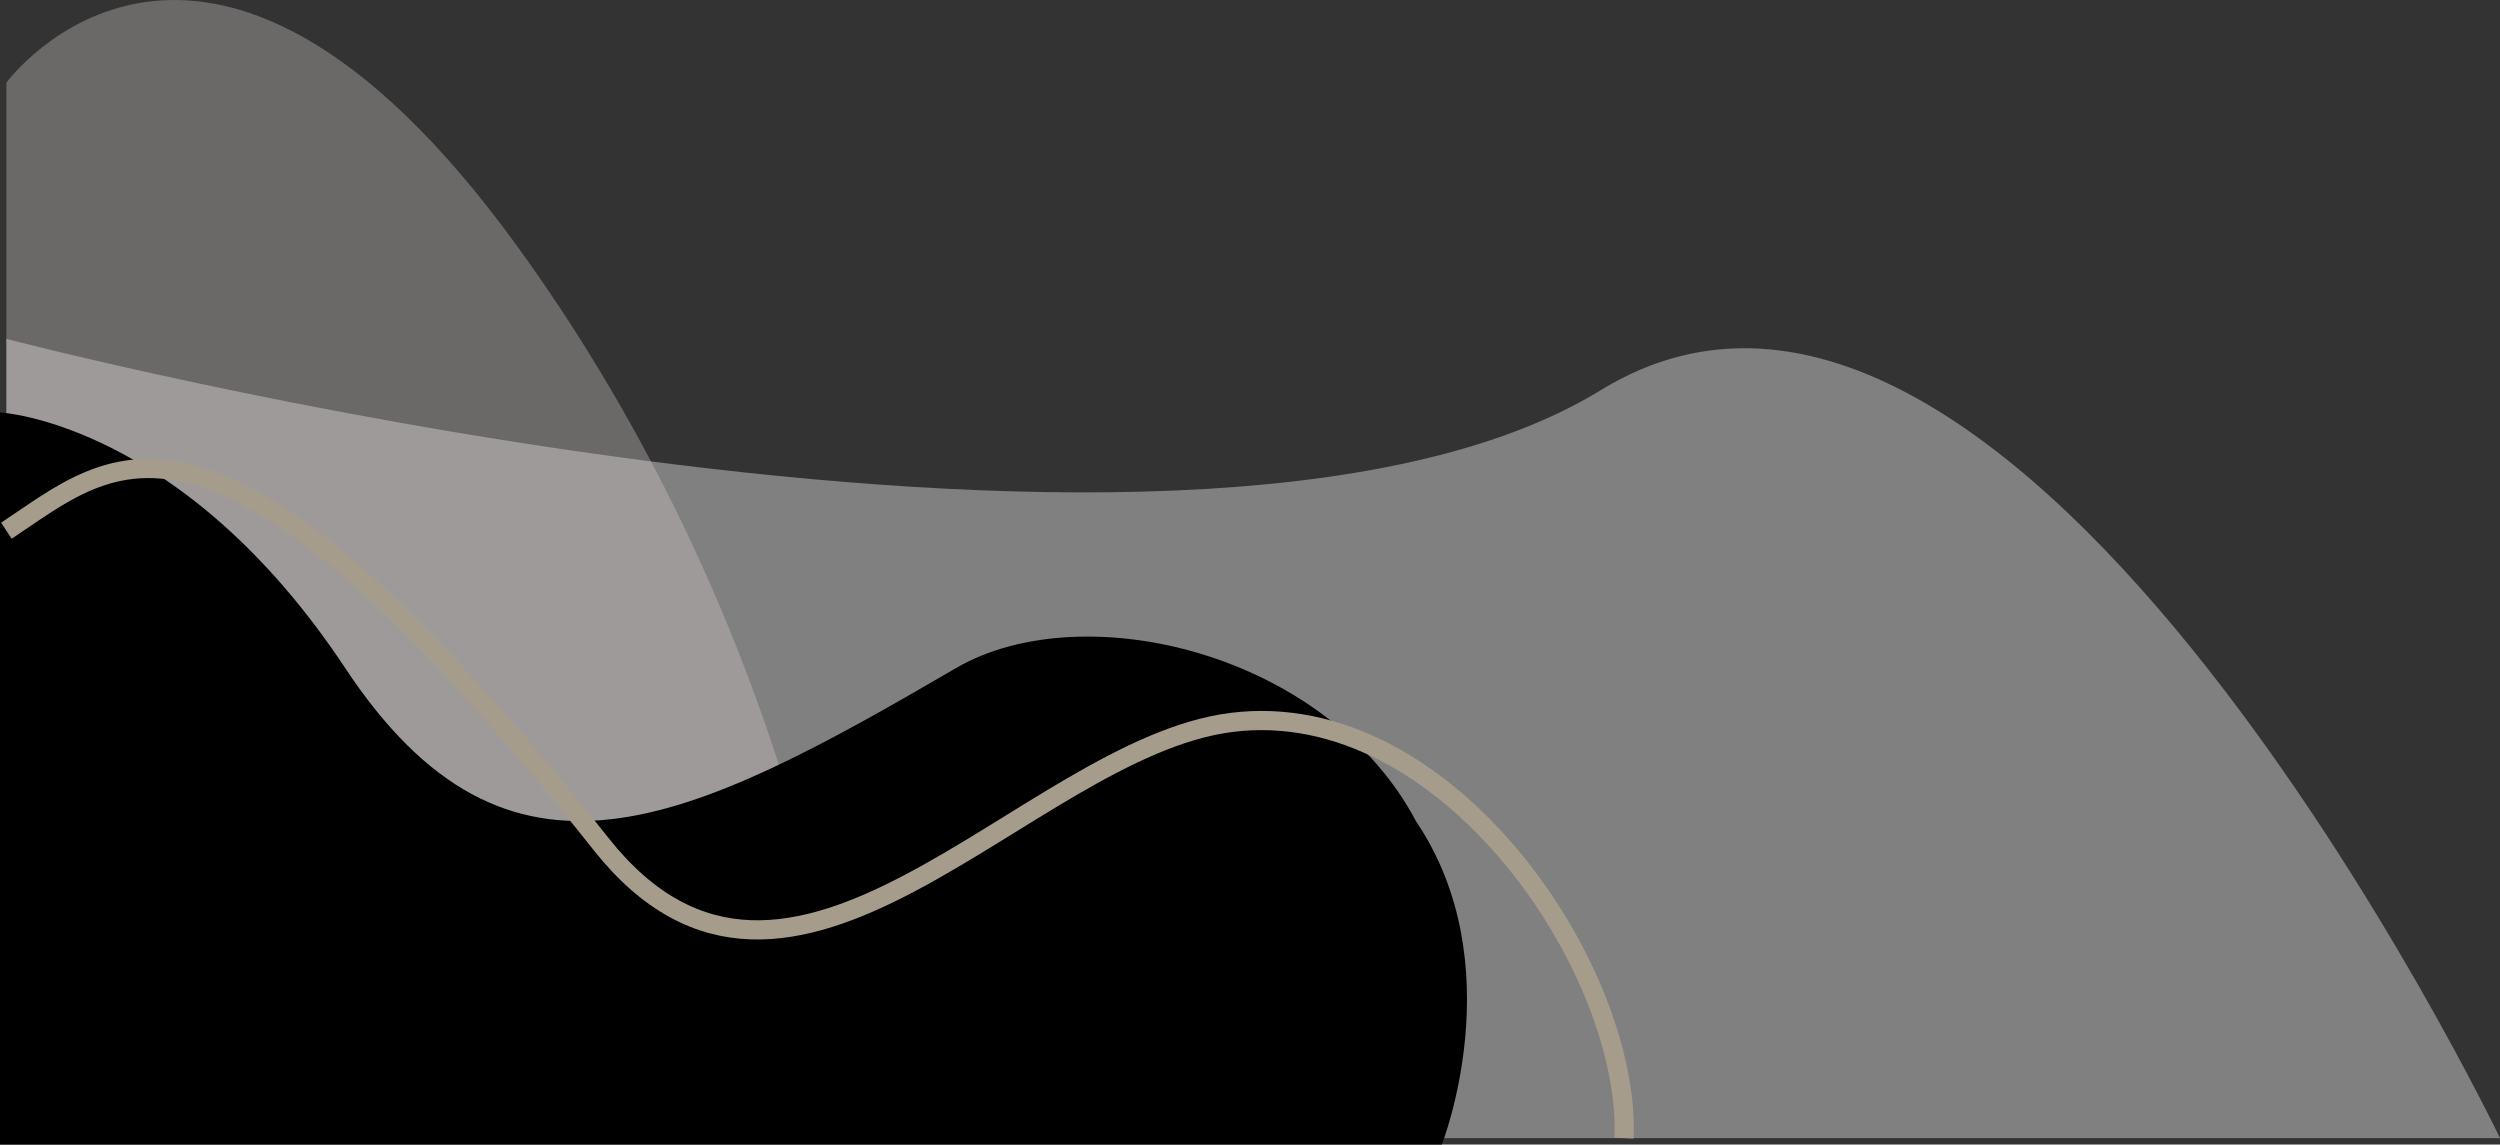<svg width="391" height="179" viewBox="0 0 391 179" fill="none" xmlns="http://www.w3.org/2000/svg">
<rect x="0" y="0" width="391" height="179" fill="#333333" stroke="none"/>
<path d="M1 53C1 53 184.936 101.193 250.339 61.032C315.742 20.872 391 178 391 178H1V53Z" fill="#F5F2F2" fill-opacity="0.40"/>
<path d="M1 12.92C1 12.92 31.847 -29.152 80.921 38.546C129.994 106.243 134 177 134 177H1V12.92Z" fill="#D6CFCF" fill-opacity="0.34"/>
<path d="M225.5 179H0V64.5C0 64.5 28.5 66 54 104.5C79.5 143 107.5 129 149.5 104.5C169.34 92.927 207.5 102 221.5 128.5C236.612 150.939 225.5 179 225.5 179Z" fill="black"/>
<path d="M1 83C17.863 71.886 33 55 94 132C123.671 169.454 160.34 117.158 192.5 113C226.456 108.609 255.099 151.893 254 178" stroke="#A69C8C" stroke-width="3"/>
</svg>
